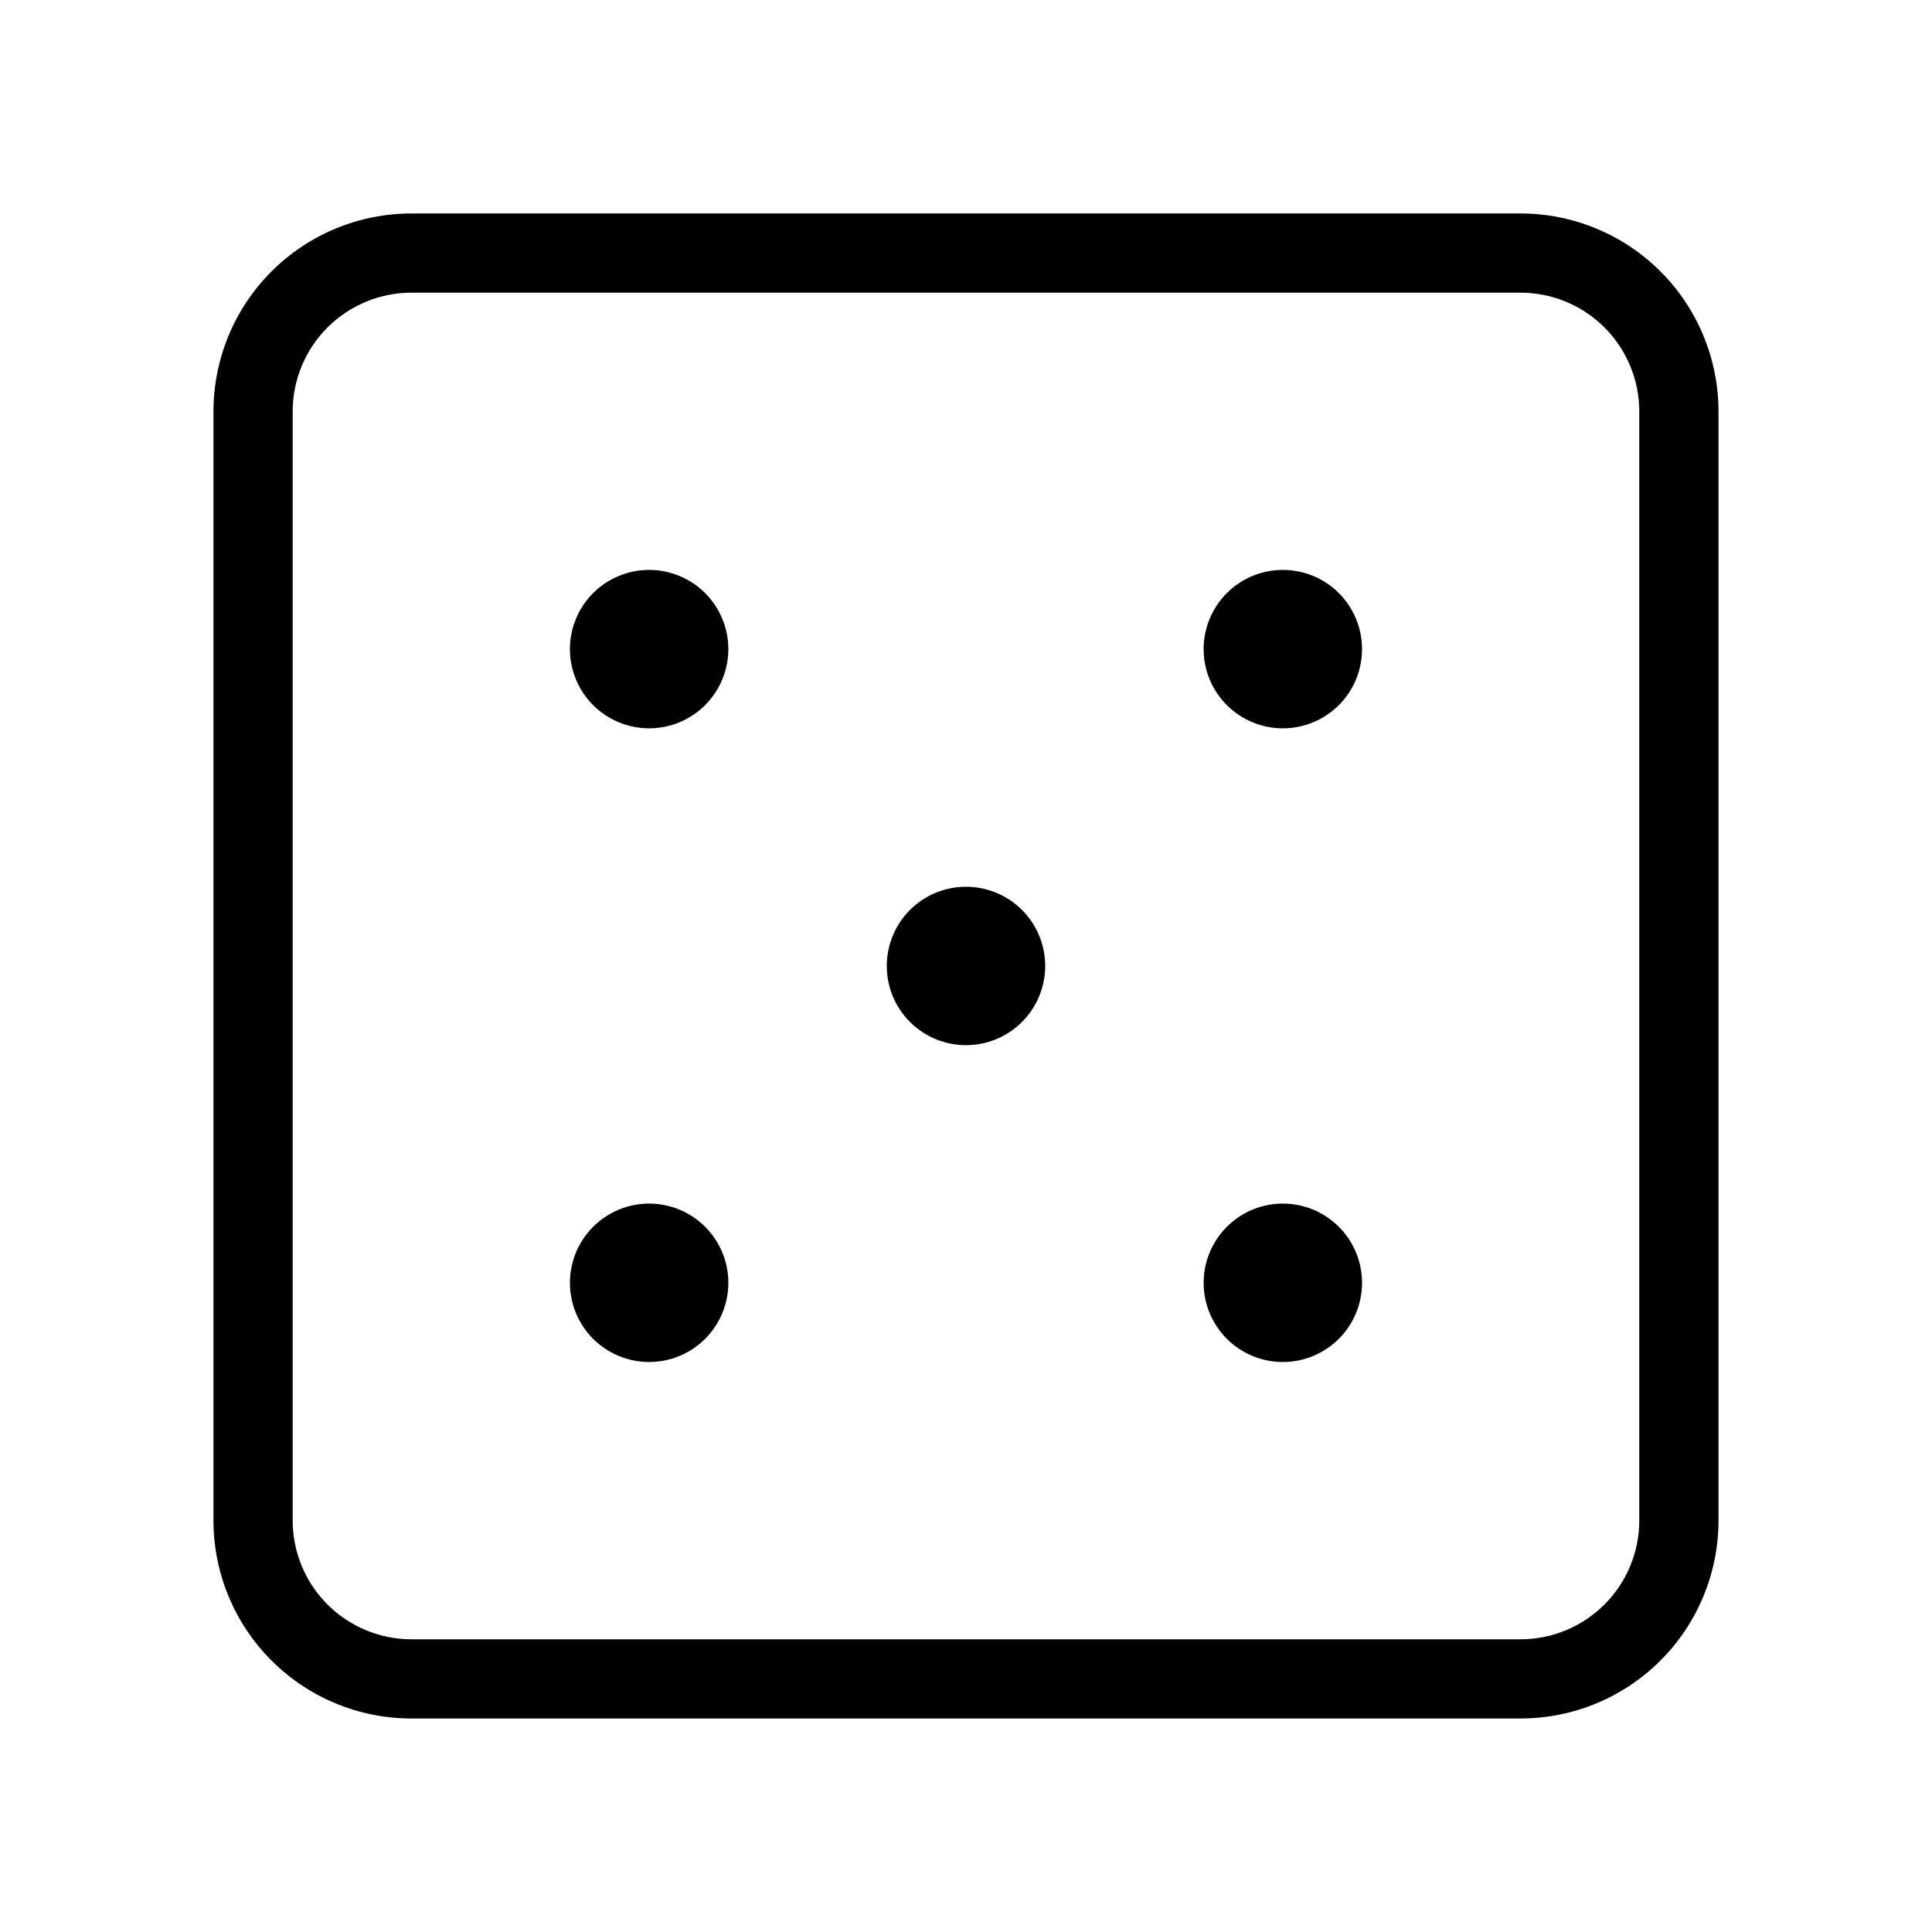 <?xml version="1.0" encoding="UTF-8"?>
<!-- Uploaded to: ICON Repo, www.iconrepo.com, Generator: ICON Repo Mixer Tools -->
<svg fill="#000000" width="800px" height="800px" version="1.1" viewBox="144 144 512 512" xmlns="http://www.w3.org/2000/svg">
 <path d="m253.05 599.42h293.89c13.922 0 27.27-5.527 37.109-15.371 9.844-9.84 15.371-23.188 15.371-37.109v-293.89c0-13.918-5.527-27.27-15.371-37.109-9.84-9.844-23.188-15.371-37.109-15.371h-293.89c-13.918 0-27.27 5.527-37.109 15.371-9.844 9.84-15.371 23.191-15.371 37.109v293.89c0 13.922 5.527 27.27 15.371 37.109 9.84 9.844 23.191 15.371 37.109 15.371zm-31.488-346.37c0-8.352 3.316-16.359 9.223-22.266s13.914-9.223 22.266-9.223h293.89c8.352 0 16.363 3.316 22.266 9.223 5.906 5.906 9.223 13.914 9.223 22.266v293.89c0 8.352-3.316 16.363-9.223 22.266-5.902 5.906-13.914 9.223-22.266 9.223h-293.89c-8.352 0-16.359-3.316-22.266-9.223-5.906-5.902-9.223-13.914-9.223-22.266zm79.621 77.816c-3.938-3.938-6.148-9.277-6.148-14.844s2.211-10.906 6.148-14.844c3.934-3.938 9.273-6.148 14.844-6.148 5.566 0 10.906 2.211 14.844 6.148s6.148 9.277 6.148 14.844-2.215 10.906-6.152 14.844-9.273 6.148-14.84 6.148-10.906-2.211-14.844-6.148zm167.94 0c-3.938-3.938-6.148-9.277-6.148-14.844-0.004-5.566 2.211-10.906 6.144-14.844 3.938-3.938 9.277-6.148 14.844-6.148 5.57 0 10.91 2.211 14.848 6.148 3.934 3.938 6.148 9.277 6.144 14.844 0 5.566-2.211 10.906-6.148 14.844s-9.277 6.148-14.844 6.148c-5.562 0-10.902-2.211-14.84-6.148zm-83.969 83.969c-3.938-3.938-6.148-9.277-6.148-14.844s2.211-10.906 6.144-14.844c3.938-3.938 9.277-6.148 14.848-6.148 5.566 0 10.906 2.211 14.844 6.148s6.148 9.277 6.148 14.844c-0.004 5.566-2.215 10.906-6.152 14.844-3.938 3.934-9.273 6.144-14.84 6.144s-10.906-2.211-14.844-6.144zm-83.969 83.969c-3.938-3.938-6.148-9.277-6.148-14.844s2.211-10.91 6.148-14.844c3.934-3.938 9.273-6.152 14.844-6.152 5.566 0 10.906 2.215 14.844 6.152 3.938 3.934 6.148 9.277 6.148 14.844s-2.215 10.906-6.152 14.844c-3.938 3.934-9.273 6.144-14.84 6.144s-10.906-2.211-14.844-6.144zm167.94 0c-3.938-3.938-6.148-9.277-6.148-14.844-0.004-5.566 2.211-10.91 6.144-14.844 3.938-3.938 9.277-6.152 14.844-6.152 5.57 0 10.91 2.215 14.848 6.152 3.934 3.934 6.148 9.277 6.144 14.844 0 5.566-2.211 10.906-6.148 14.844-3.938 3.934-9.277 6.144-14.844 6.144-5.562 0-10.902-2.211-14.84-6.144z"/>
</svg>